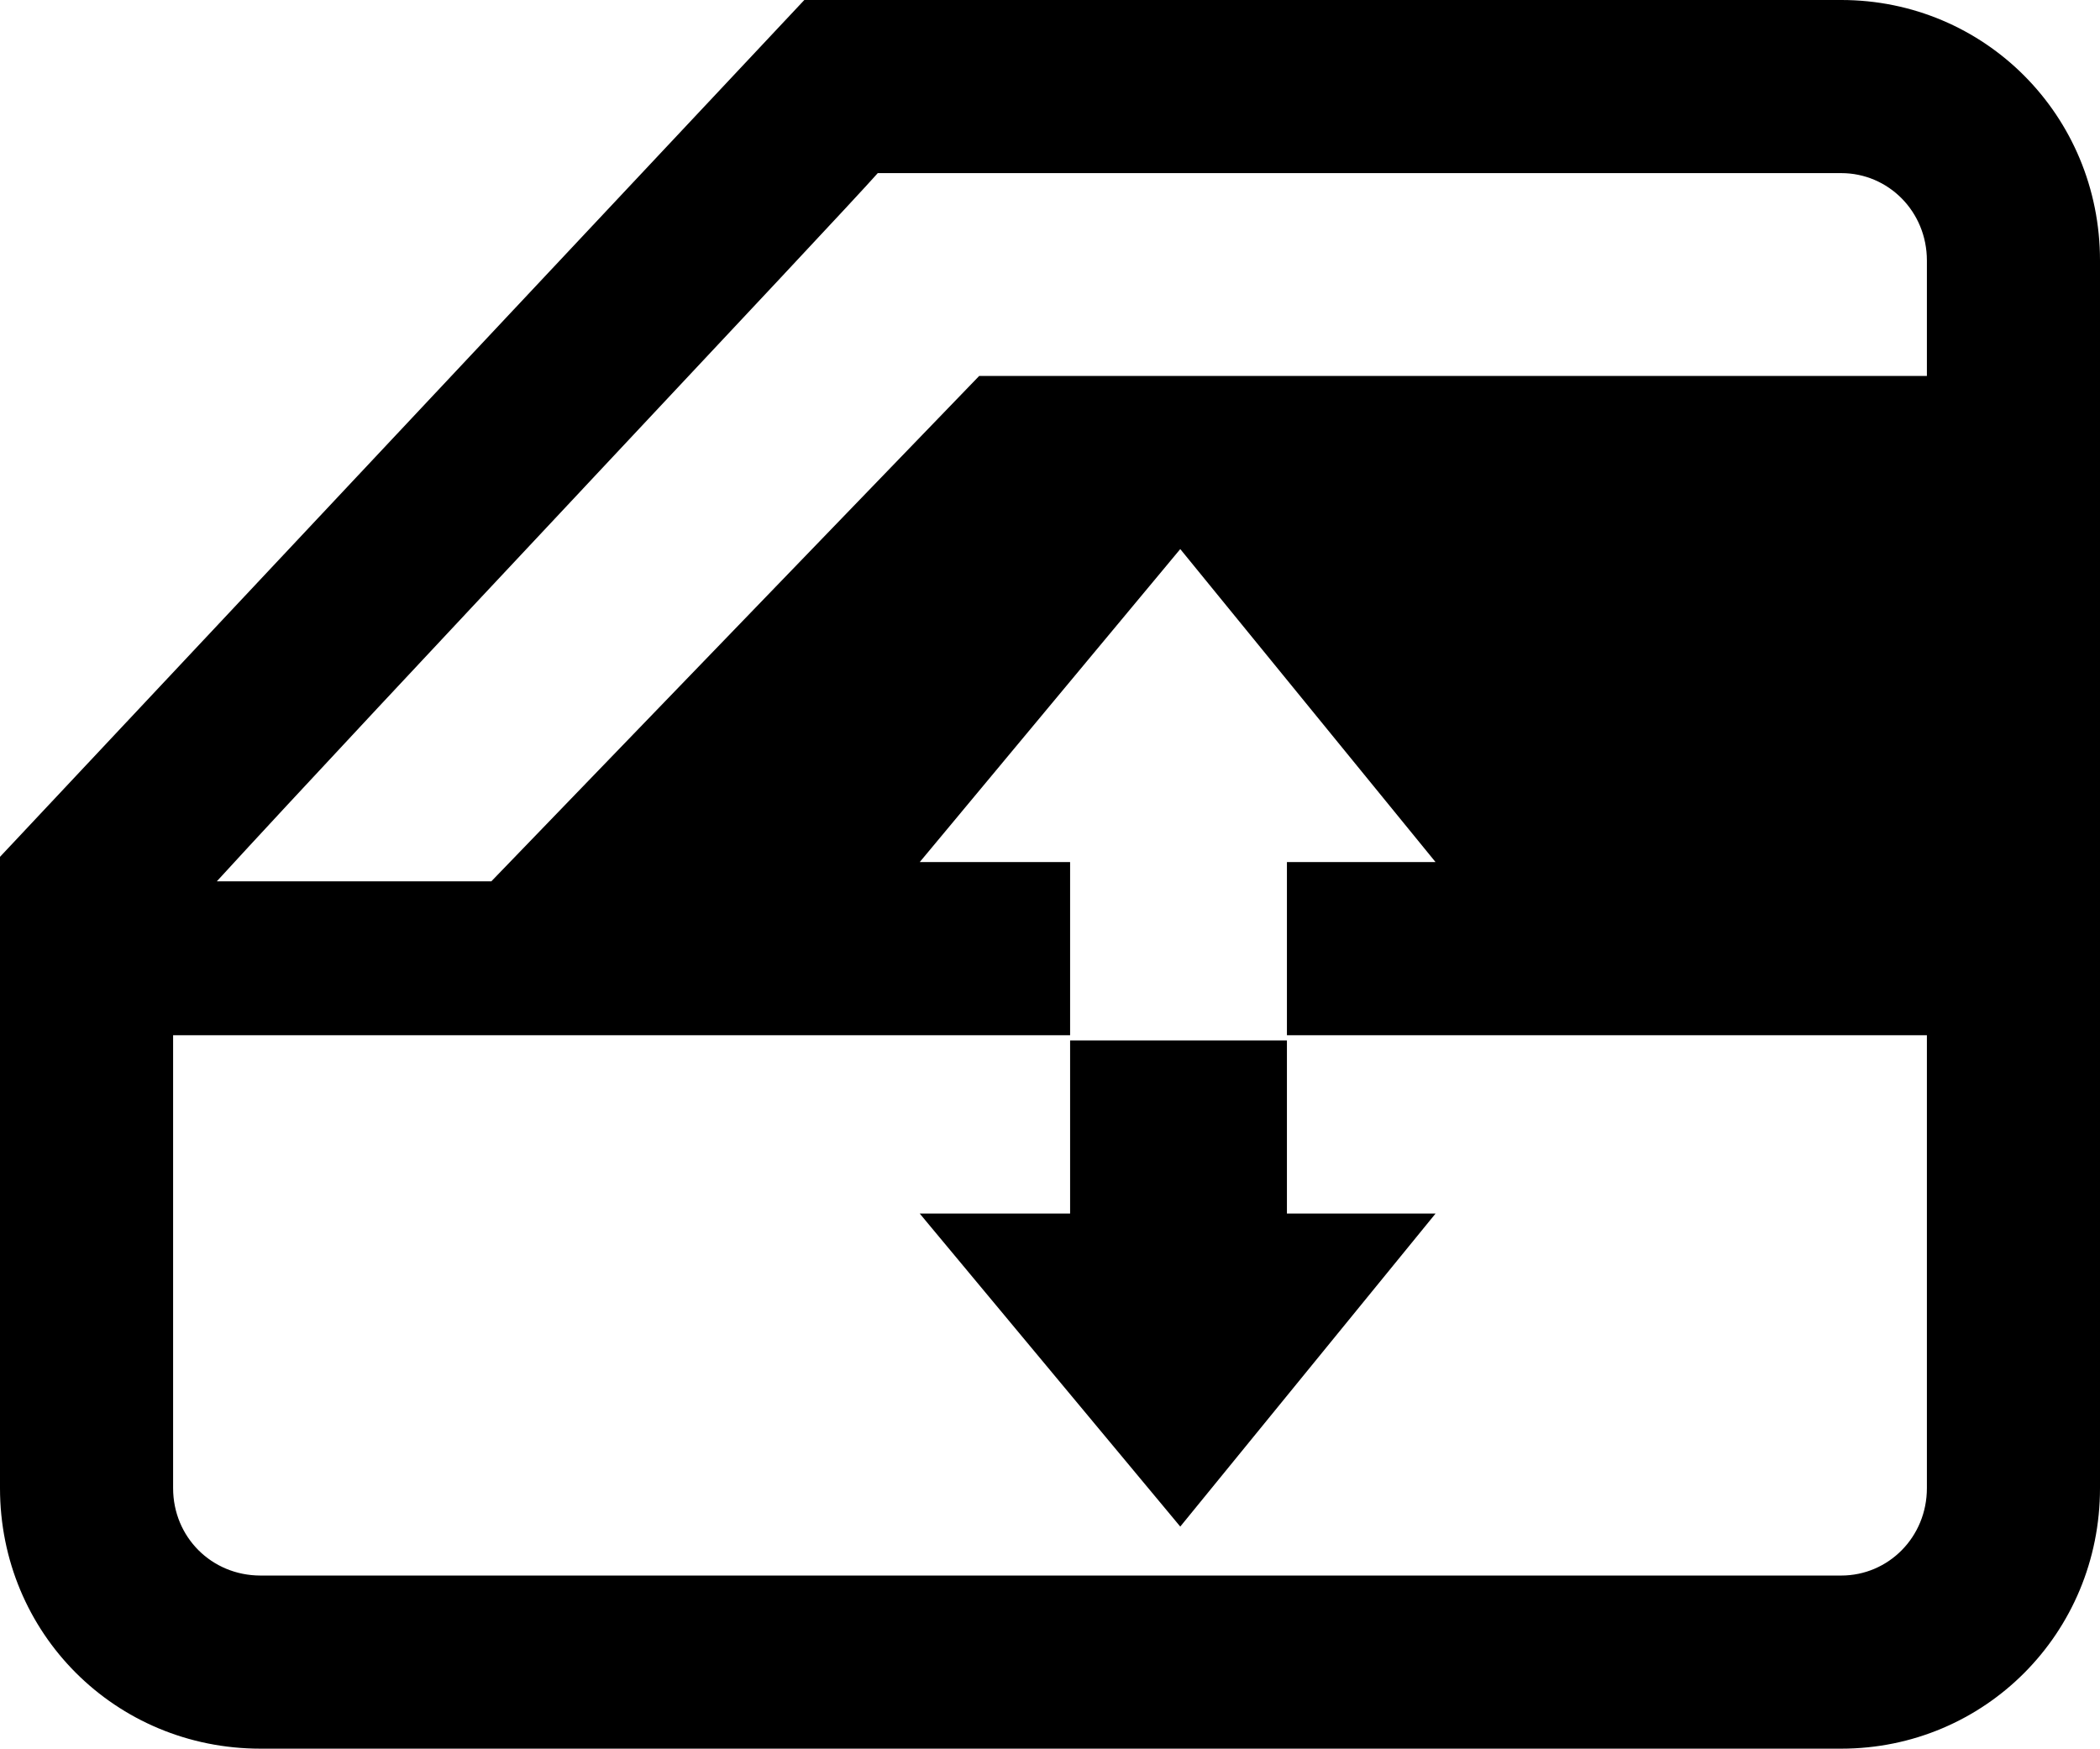 <?xml version="1.0" encoding="UTF-8" standalone="no"?>
<svg
   version="1.1"
   viewBox="0 0 1201 1000"
   id="svg6"
   sodipodi:docname="U+E138_NuP-N.svg"
   width="1201"
   height="1000"
   xmlns:inkscape="http://www.inkscape.org/namespaces/inkscape"
   xmlns:sodipodi="http://sodipodi.sourceforge.net/DTD/sodipodi-0.dtd"
   xmlns="http://www.w3.org/2000/svg"
   xmlns:svg="http://www.w3.org/2000/svg">
  <defs
     id="defs10" />
  <sodipodi:namedview
     id="namedview8"
     pagecolor="#ffffff"
     bordercolor="#666666"
     borderopacity="1.0"
     inkscape:pageshadow="2"
     inkscape:pageopacity="0.0"
     inkscape:pagecheckerboard="0" />
  <g
     transform="matrix(1,0,0,-1,-10,800)"
     id="g4">
    <path
       fill="currentColor"
       d="m 10,-51 v 361 l 460,490 h 593 c 82,0 148,-66 148,-149 V -51 c 0,-83 -66,-149 -148,-149 H 159 c -83,0 -149,66 -149,149 z m 124,347 h 157 l 279,289 h 542 v 66 c 0,28 -22,50 -49,50 H 512 C 490,676 220,390 134,296 Z M 109,-51 c 0,-28 22,-50 50,-50 h 904 c 27,0 49,22 49,50 V 208 H 746 v 99 h 85 L 685,486 536,307 h 86 V 208 H 109 Z M 685,-73 536,106 h 86 v 99 h 124 v -99 h 85 z"
       id="path2" />
  </g>
</svg>
